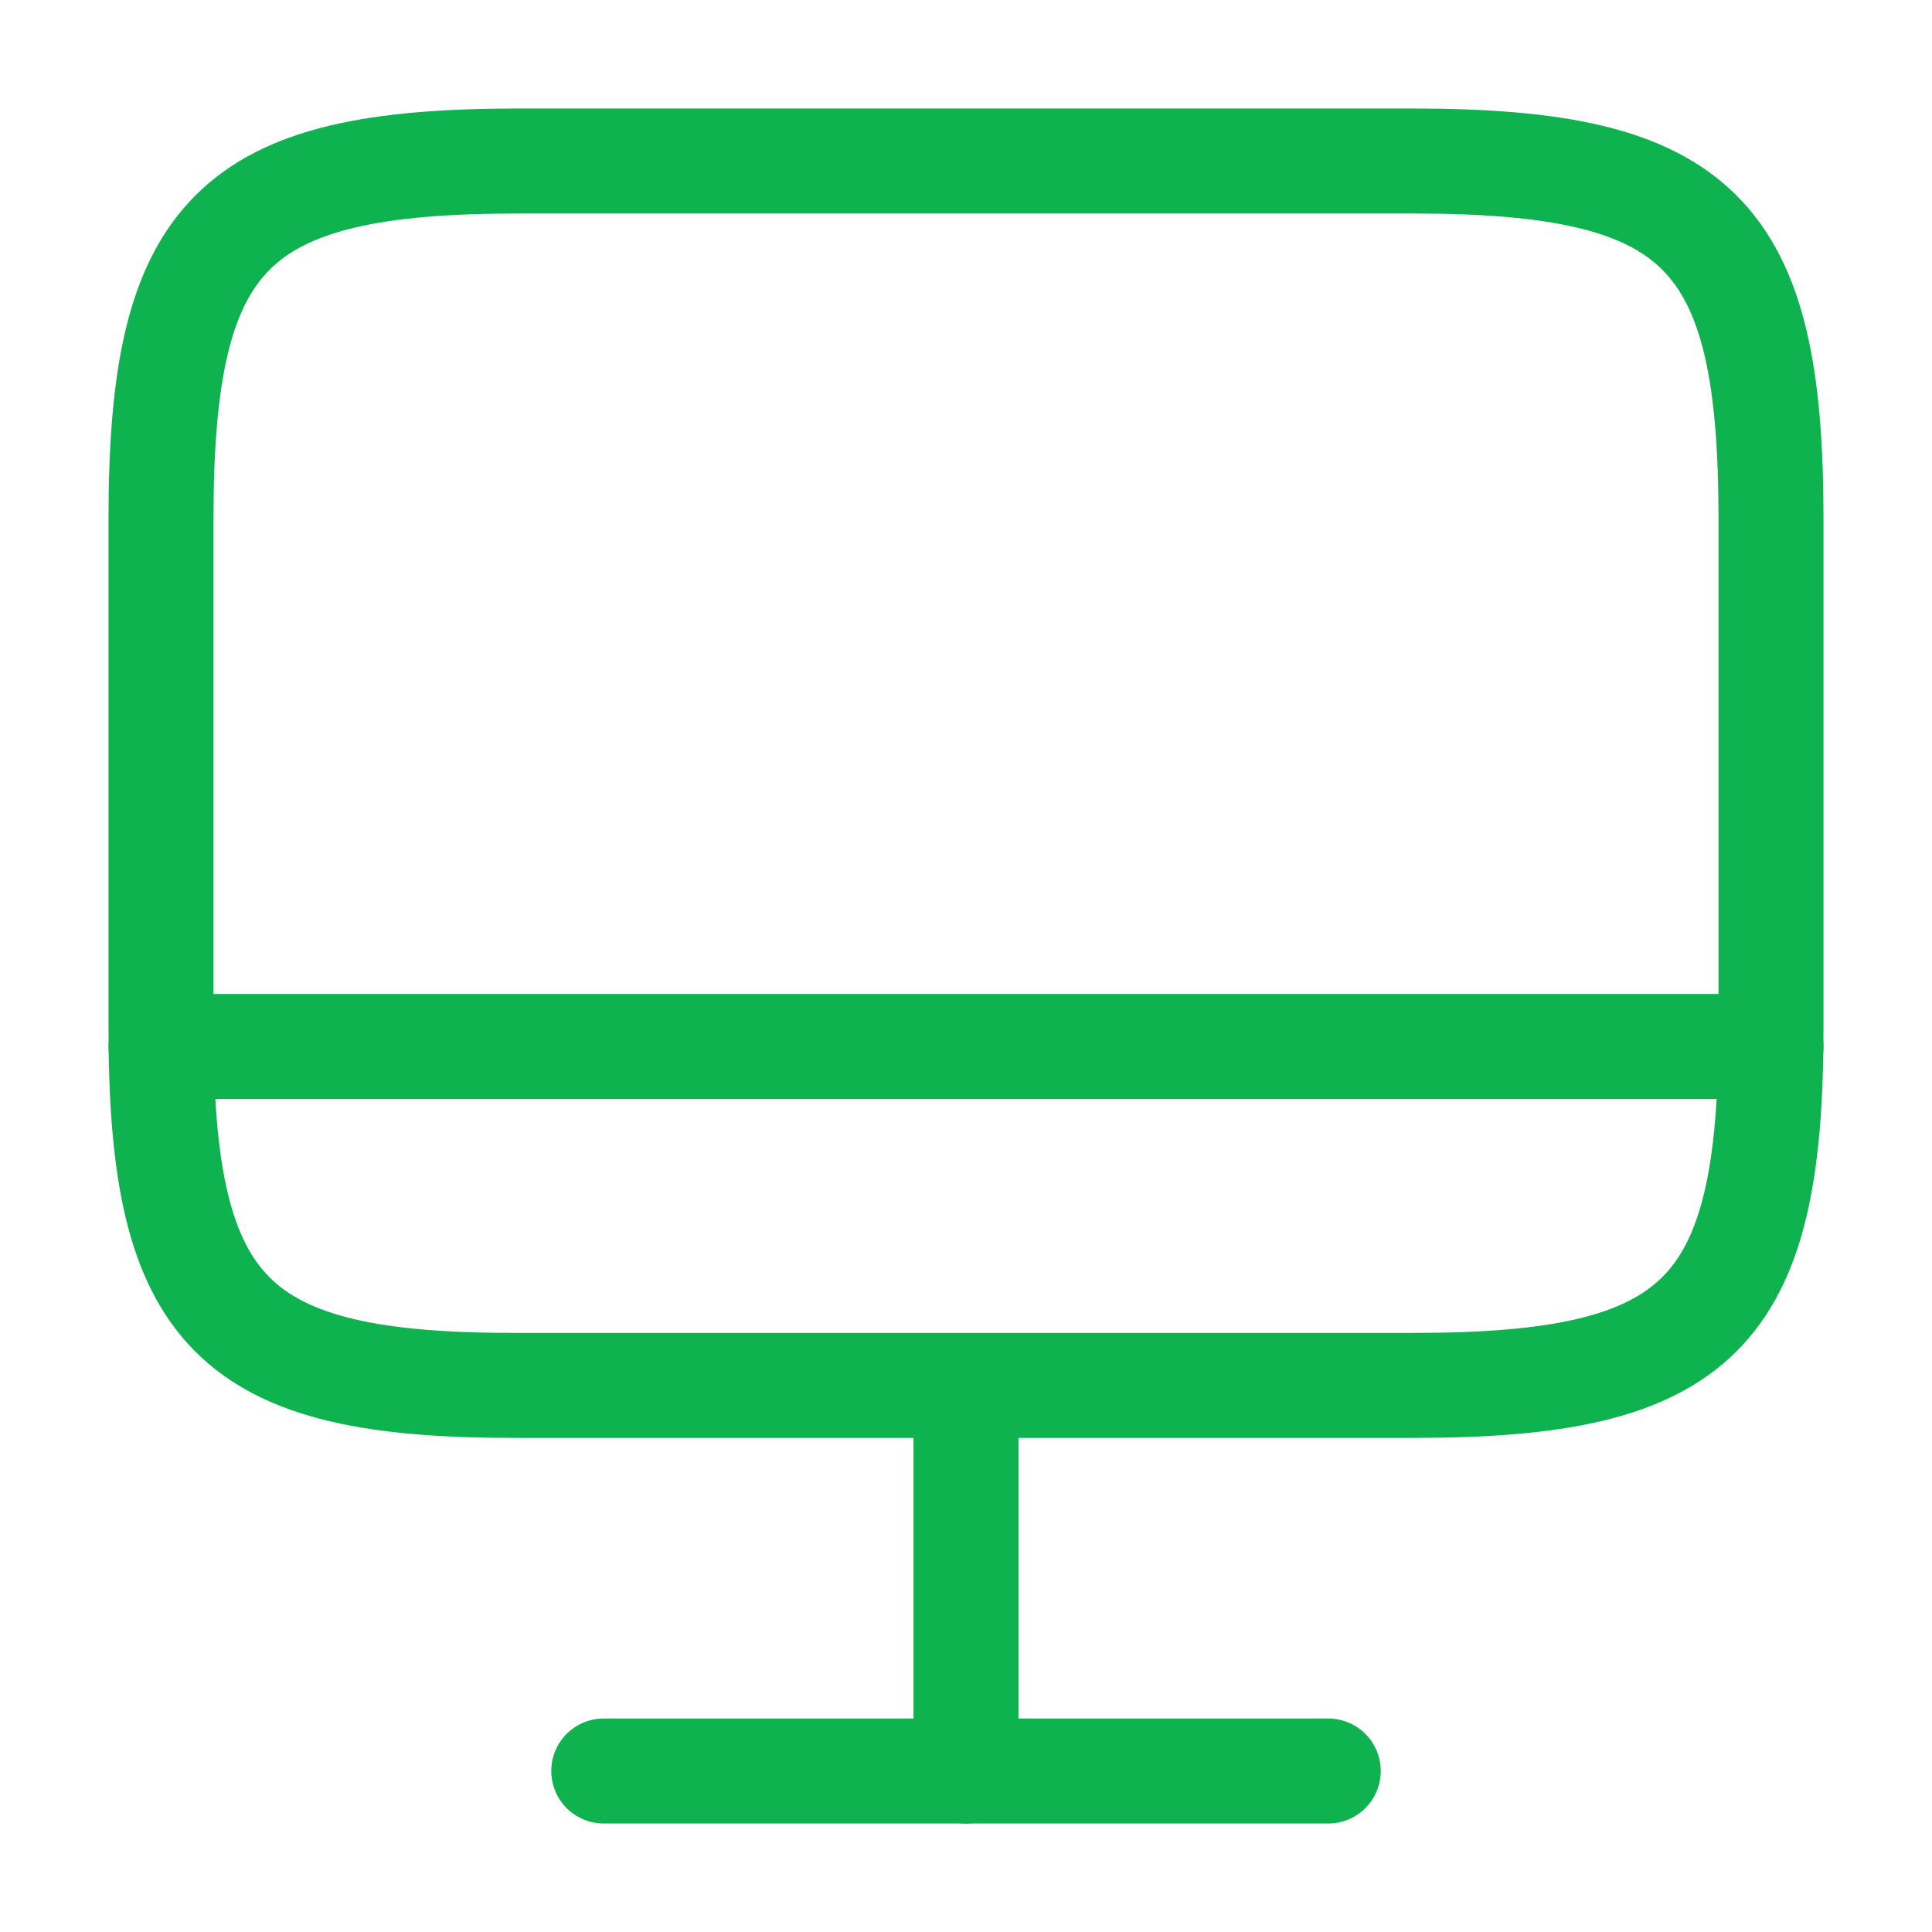 <svg xmlns="http://www.w3.org/2000/svg" width="184" height="184" viewBox="0 0 184 184" fill="none"><path d="M49.373 15.334H134.55C161.843 15.334 168.667 22.157 168.667 49.373V97.903C168.667 125.197 161.843 131.943 134.627 131.943H49.373C22.157 132.02 15.334 125.197 15.334 97.98V49.373C15.334 22.157 22.157 15.334 49.373 15.334Z" stroke="#0EB350" stroke-width="10" stroke-linecap="round" stroke-linejoin="round"></path><path d="M92 132.021V168.668" stroke="#0EB350" stroke-width="10" stroke-linecap="round" stroke-linejoin="round"></path><path d="M15.334 99.666H168.667" stroke="#0EB350" stroke-width="10" stroke-linecap="round" stroke-linejoin="round"></path><path d="M57.5 168.667H126.5" stroke="#0EB350" stroke-width="10" stroke-linecap="round" stroke-linejoin="round"></path></svg>